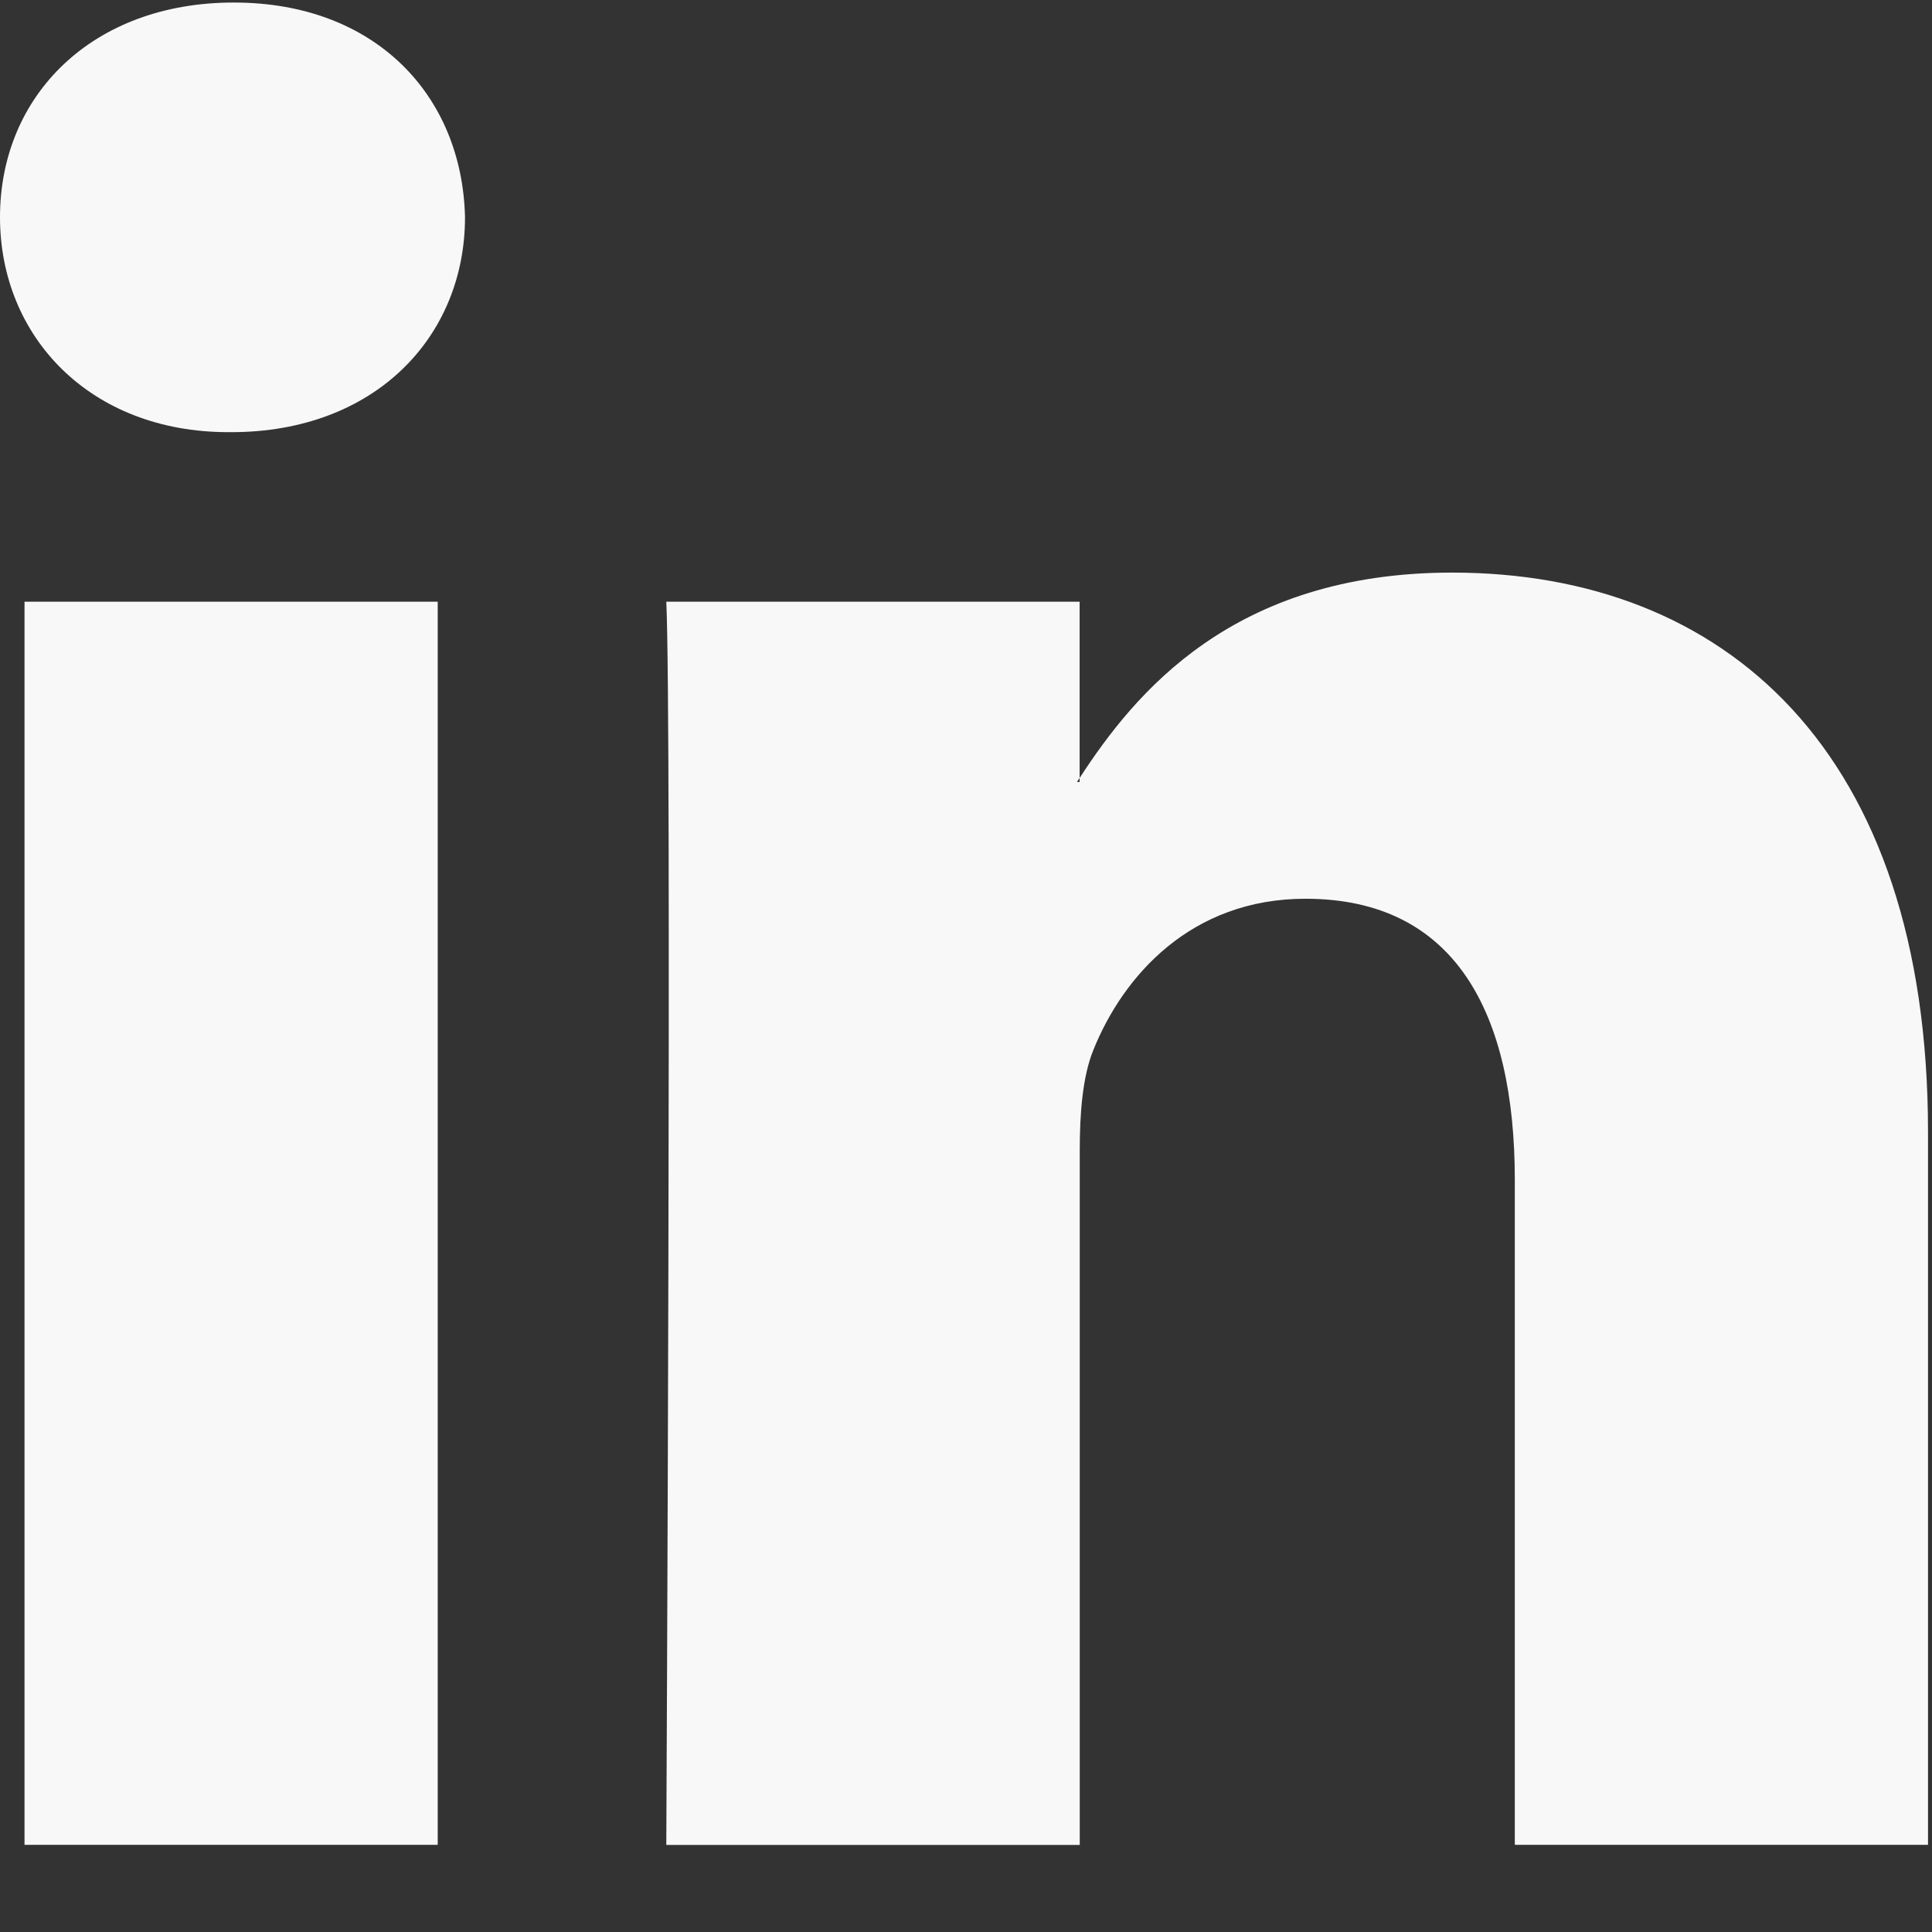 <svg xmlns="http://www.w3.org/2000/svg" width="16" height="16" viewBox="0 0 16 16">
    <rect x="0" y="0" width="16" height="16" fill="#333333" stroke="none"/>
    <path fill="#F8F8F8" fill-rule="nonzero" d="M15.967 9.375v5.903h-3.422V9.771c0-1.384-.495-2.328-1.734-2.328-.945 0-1.508.636-1.756 1.252-.09.22-.113.526-.113.834v5.75H5.518s.046-9.33 0-10.296h3.423v1.46c-.007.01-.016.022-.022.033h.022v-.033c.455-.7 1.267-1.701 3.085-1.701 2.253 0 3.941 1.47 3.941 4.633zM1.937.021C.766.02 0 .789 0 1.799c0 .988.744 1.78 1.892 1.78h.023c1.193 0 1.936-.792 1.936-1.78C3.828.79 3.108.021 1.937.021zM.203 15.278h3.422V4.983H.203v10.295z"/>
</svg>
